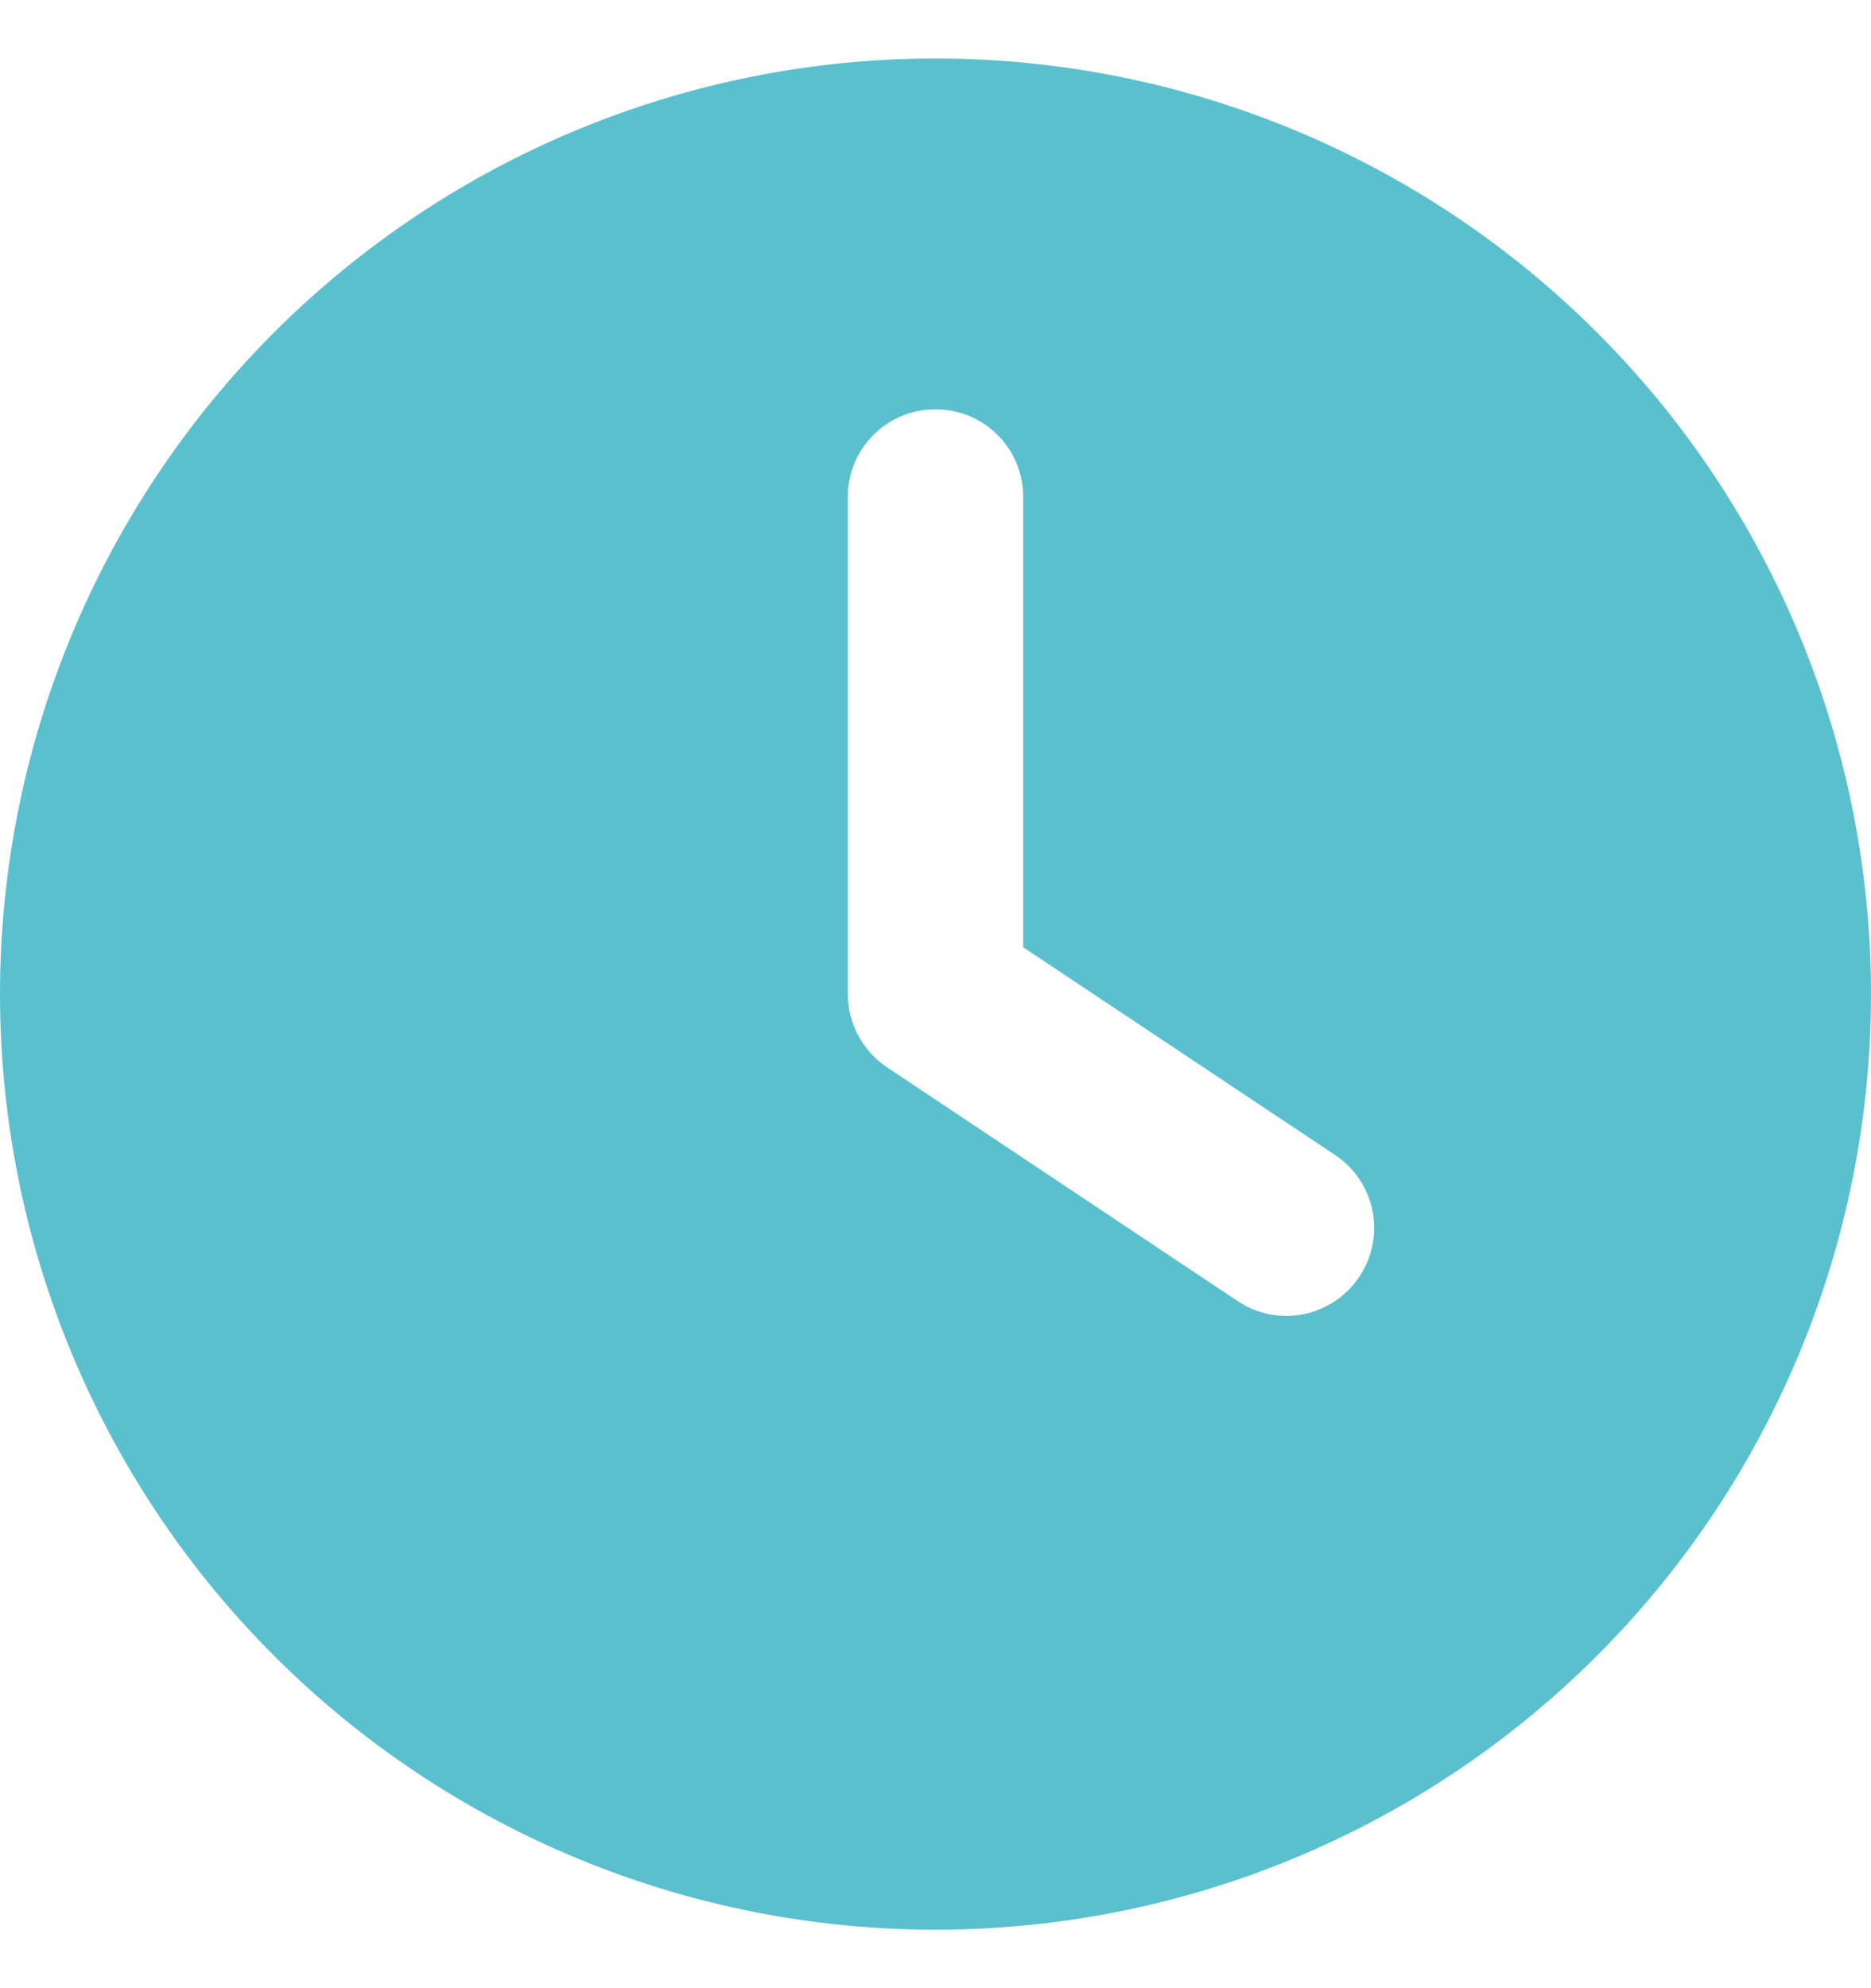 <svg width="16" height="17" viewBox="0 0 16 17" fill="none" xmlns="http://www.w3.org/2000/svg">
<g clip-path="url(#clip0_3588_926)">
<path d="M8 0.5C10.122 0.5 12.157 1.343 13.657 2.843C15.157 4.343 16 6.378 16 8.5C16 10.622 15.157 12.657 13.657 14.157C12.157 15.657 10.122 16.5 8 16.5C5.878 16.5 3.843 15.657 2.343 14.157C0.843 12.657 0 10.622 0 8.5C0 6.378 0.843 4.343 2.343 2.843C3.843 1.343 5.878 0.5 8 0.5ZM7.25 4.25V8.5C7.25 8.75 7.375 8.984 7.584 9.125L10.584 11.125C10.928 11.356 11.394 11.262 11.625 10.916C11.856 10.569 11.762 10.106 11.416 9.875L8.75 8.1V4.25C8.75 3.834 8.416 3.5 8 3.5C7.584 3.5 7.25 3.834 7.25 4.25Z" fill="#5BC0CE"/>
</g>
<defs>
<clipPath id="clip0_3588_926">
<path d="M0 0.5H16V16.5H0V0.5Z" fill="white"/>
</clipPath>
</defs>
</svg>
